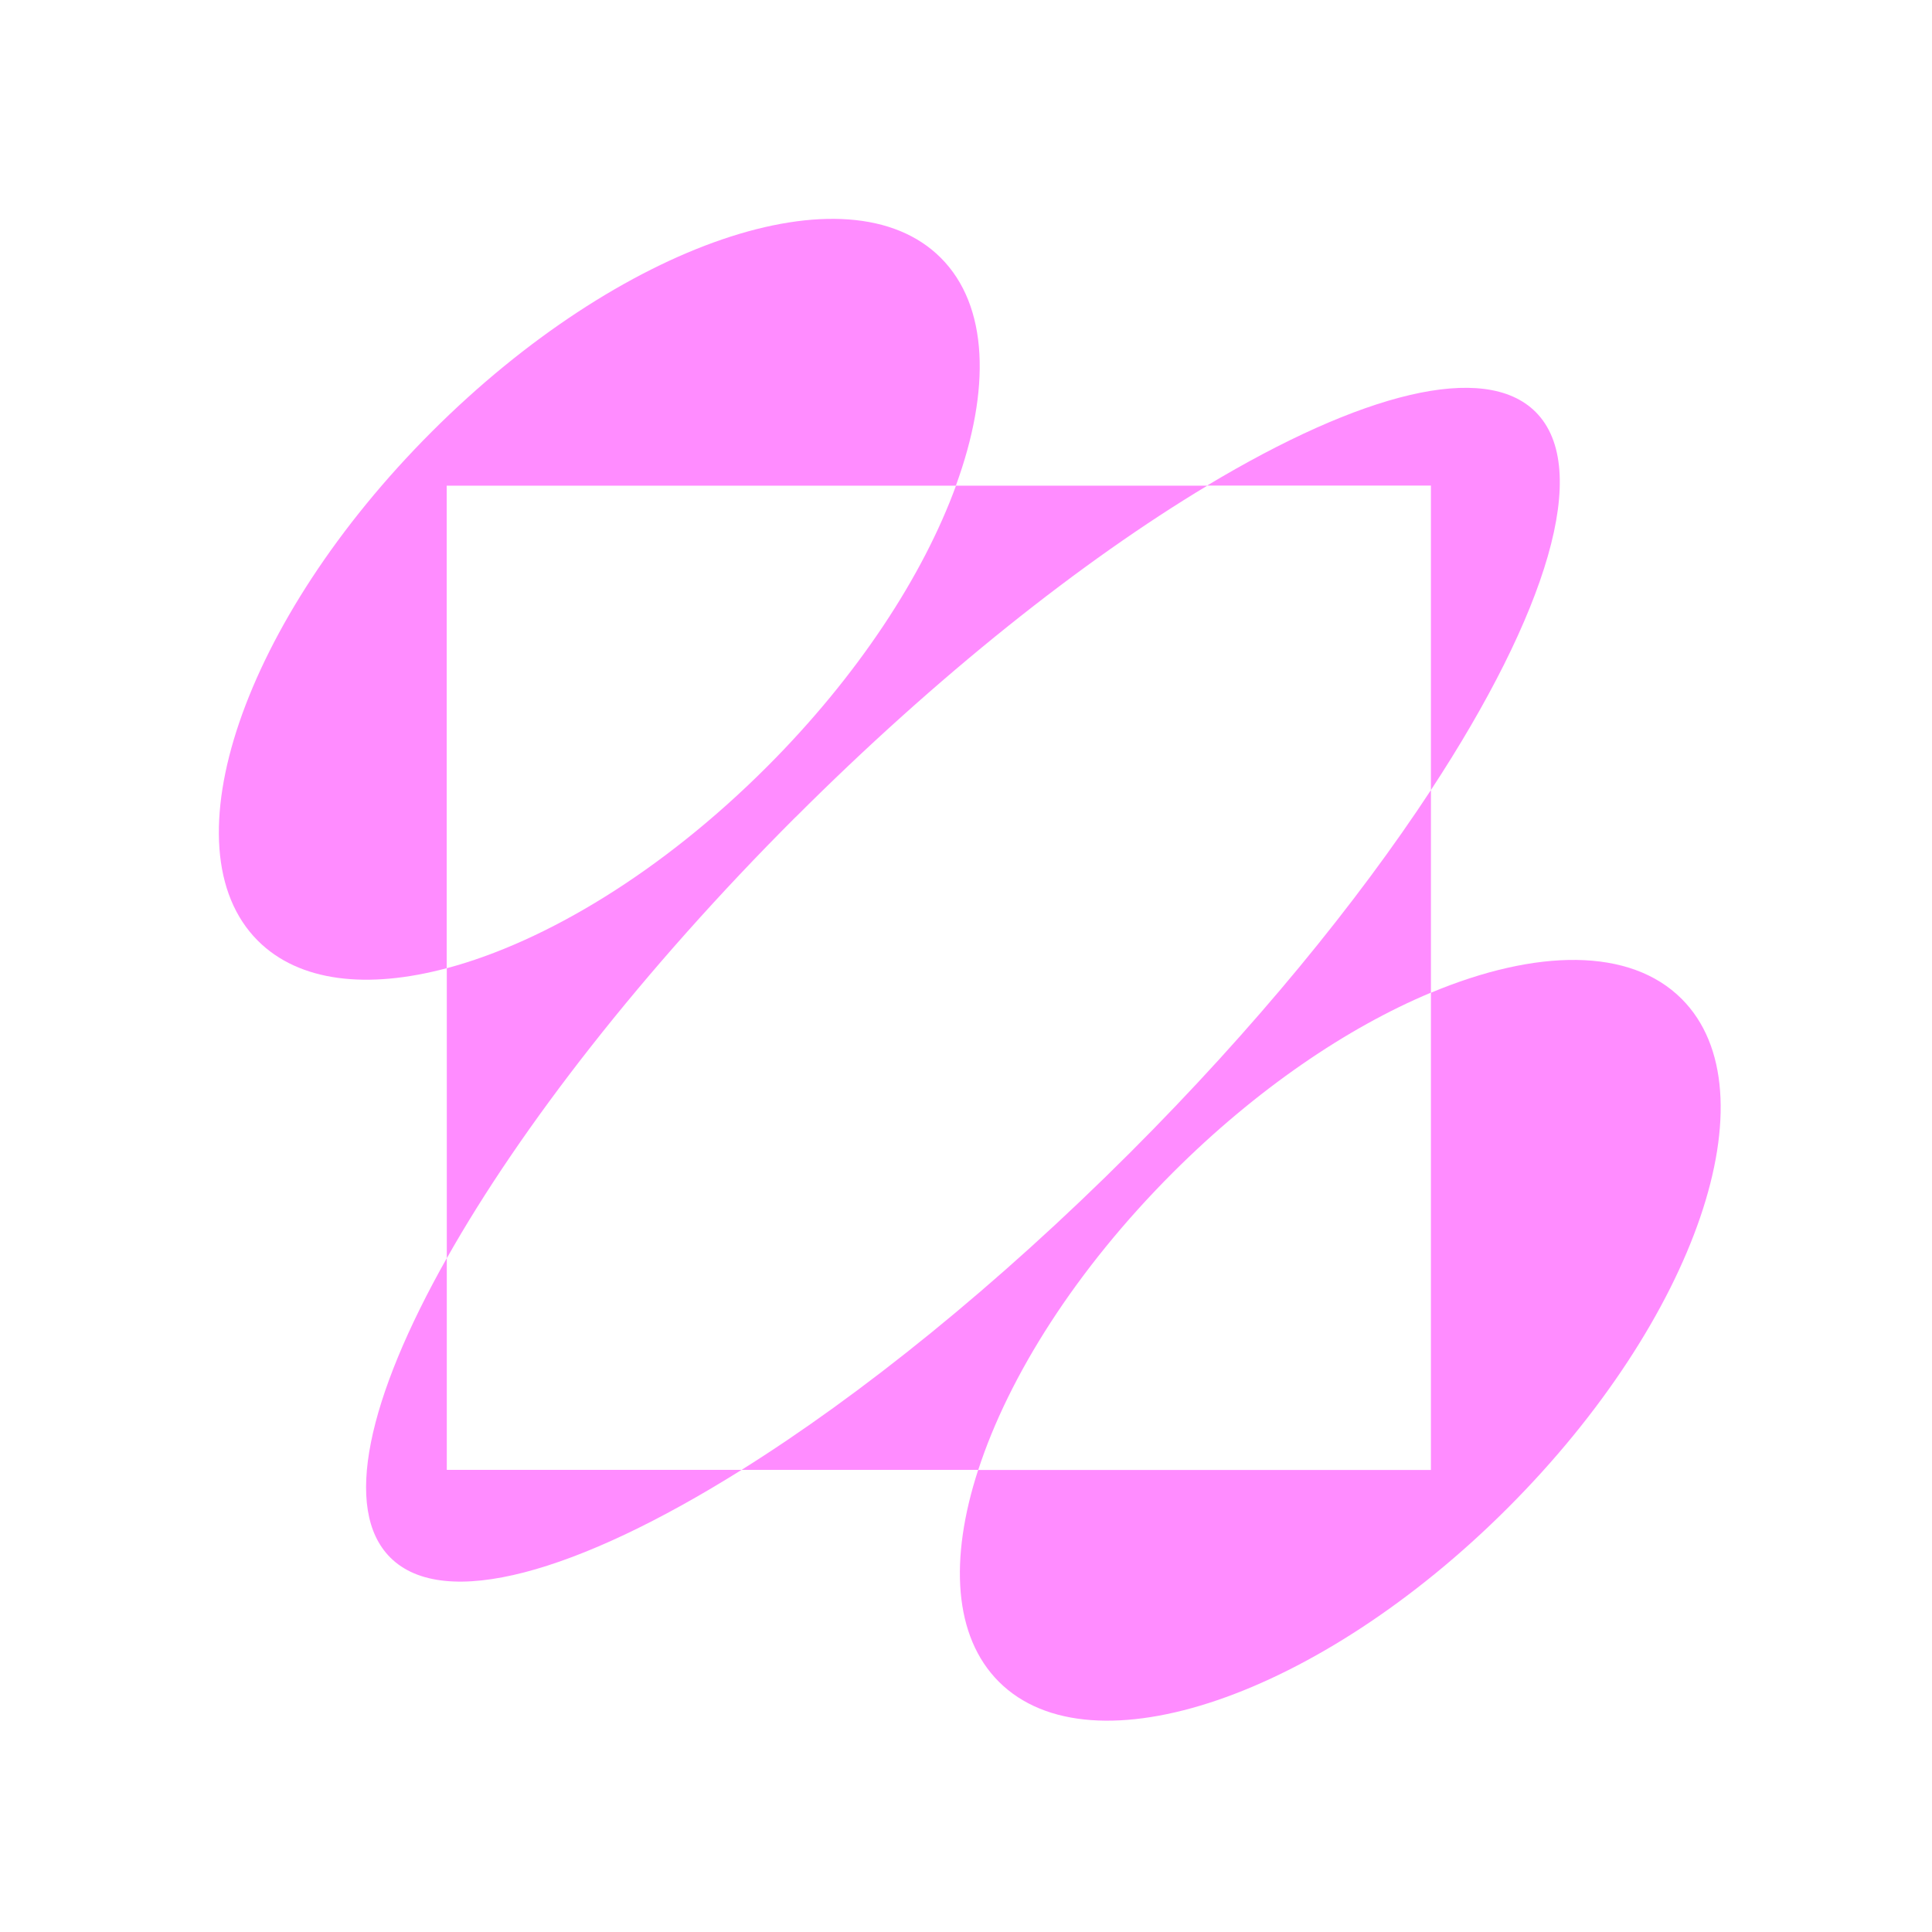 <?xml version="1.0" encoding="UTF-8"?>
<svg xmlns="http://www.w3.org/2000/svg" width="128" height="128" viewBox="0 0 128 128" fill="none">
  <path d="M63.33 32.179H29.595V64.146C24.328 65.551 19.814 65.056 17.083 62.325C10.951 56.193 16.108 41.1 28.606 28.602C41.098 16.11 56.197 10.954 62.328 17.08C65.495 20.246 65.651 25.813 63.33 32.172V32.179Z" fill="#FF8CFF"></path>
  <path d="M25.856 103.188C22.689 100.022 24.36 92.641 29.601 83.356V64.146C36.155 62.403 43.887 57.734 50.812 50.803C56.846 44.768 61.171 38.122 63.336 32.179H79.983C71.705 37.147 62.101 44.749 52.705 54.145H52.698C42.561 64.282 34.511 74.66 29.601 83.361V97.381H49.135C38.25 104.203 29.4 106.732 25.856 103.188Z" fill="#FF8CFF"></path>
  <path d="M94.803 65.765V52.344C89.893 59.828 83.079 68.158 74.898 76.339C66.068 85.169 57.062 92.413 49.135 97.381L64.813 97.382C66.829 91.171 71.303 84.09 77.701 77.691C83.222 72.171 89.263 68.08 94.803 65.765Z" fill="#FF8CFF"></path>
  <path d="M66.178 111.42C72.31 117.546 87.409 112.389 99.9 99.898L99.894 99.904C112.392 87.406 117.548 72.313 111.417 66.181C108.003 62.761 101.793 62.852 94.802 65.771V97.388H64.806C62.881 103.305 63.187 108.429 66.178 111.42Z" fill="#FF8CFF"></path>
  <path d="M94.802 32.172V52.343C102.469 40.658 105.479 31.034 101.74 27.295C98.359 23.913 90.159 26.053 79.97 32.172H94.802Z" fill="#FF8CFF"></path>
</svg>
